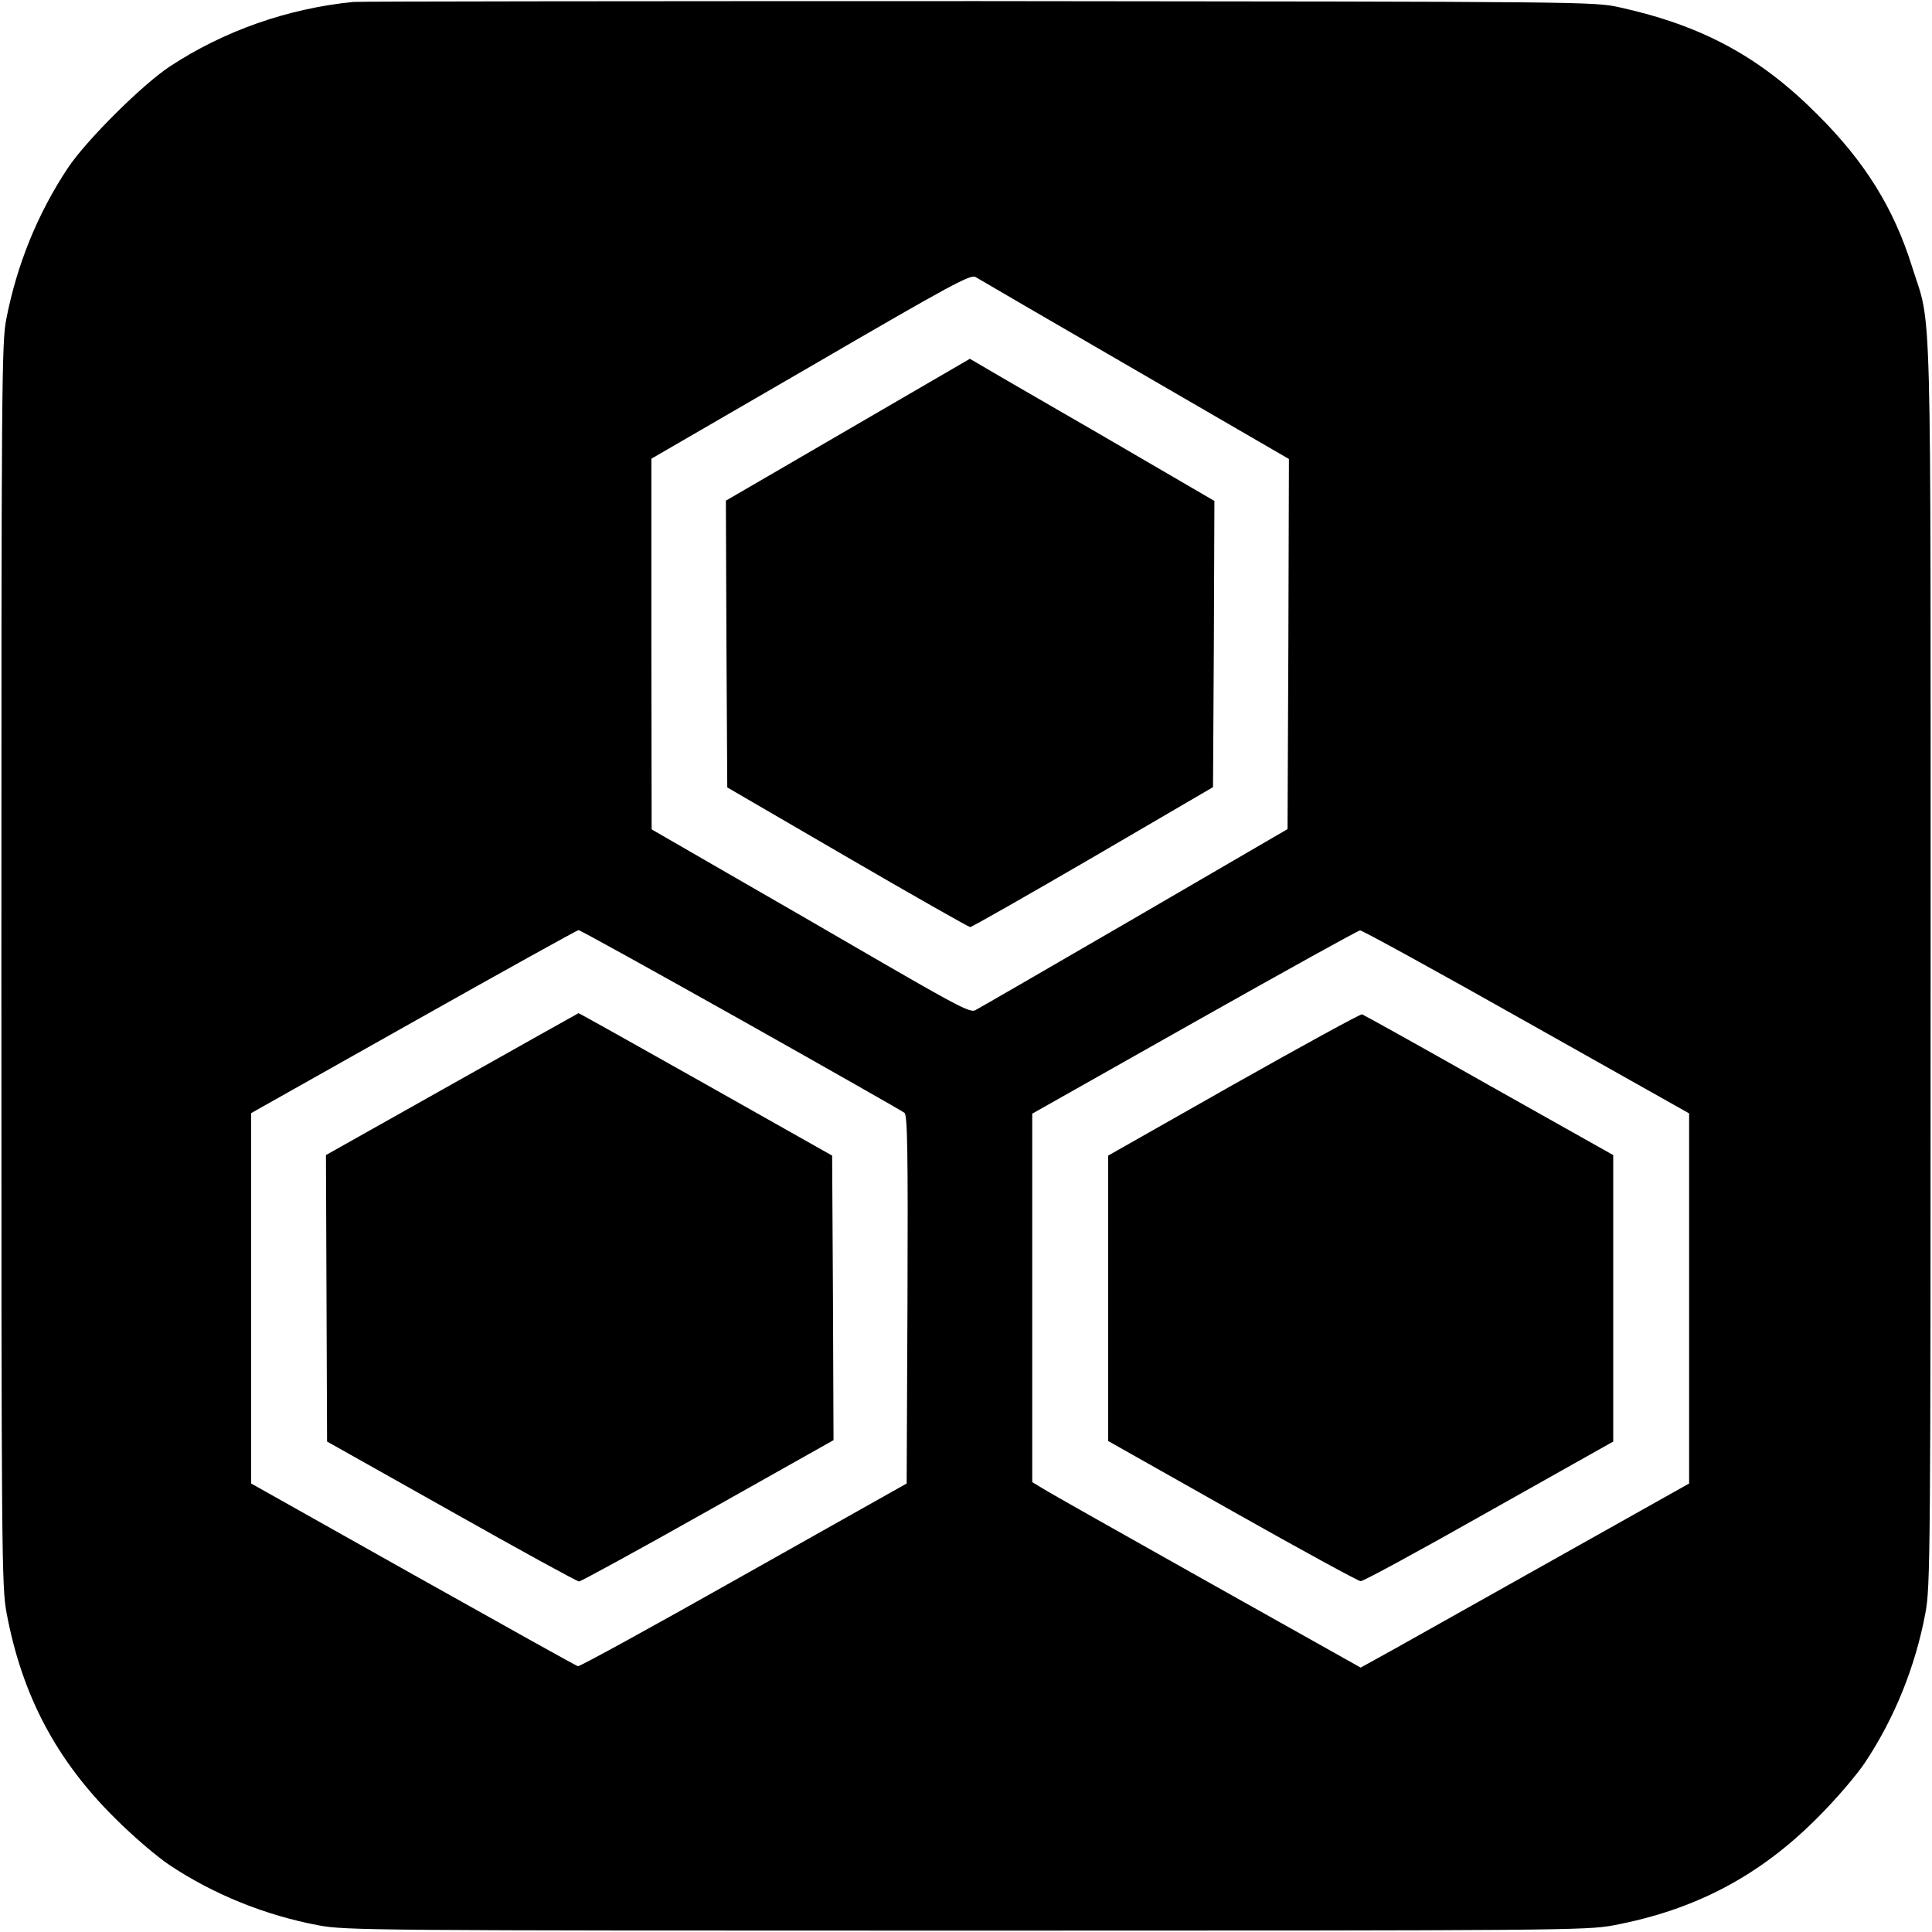 <?xml version="1.0" standalone="no"?>
<!DOCTYPE svg PUBLIC "-//W3C//DTD SVG 20010904//EN"
 "http://www.w3.org/TR/2001/REC-SVG-20010904/DTD/svg10.dtd">
<svg version="1.0" xmlns="http://www.w3.org/2000/svg"
 width="700pt" height="700pt" viewBox="0 0 700 700"
 preserveAspectRatio="xMidYMid meet">
<g transform="translate(0,700) scale(0.1,-0.1)"
fill="#000000" stroke="none">
<path d="M1280 6993 c-239 -24 -469 -105 -665 -234 -101 -67 -304 -269 -370
-369 -108 -163 -183 -346 -222 -545 -17 -85 -18 -224 -18 -2340 0 -2158 1
-2254 19 -2350 56 -298 180 -533 395 -745 64 -64 152 -139 196 -168 161 -107
348 -182 540 -218 96 -18 192 -19 2345 -19 2153 0 2249 1 2345 19 298 56 533
180 745 395 64 64 139 152 168 196 107 161 182 348 218 540 18 96 19 192 19
2350 0 2503 5 2300 -67 2528 -66 212 -171 381 -343 552 -208 209 -417 322
-715 388 -95 21 -96 21 -2325 23 -1227 0 -2246 -1 -2265 -3z m2833 -1333 l557
-323 -2 -671 -3 -670 -555 -323 c-305 -177 -564 -327 -576 -333 -17 -10 -60
12 -325 165 -167 97 -426 247 -576 333 l-272 157 -1 671 0 672 578 335 c514
299 579 334 597 323 11 -7 271 -158 578 -336z m-1427 -2356 c318 -179 584
-330 591 -336 11 -8 13 -147 11 -677 l-3 -666 -590 -332 c-324 -183 -595 -332
-601 -330 -6 1 -274 151 -597 332 l-587 330 0 671 0 671 588 331 c323 182 592
331 598 332 6 0 271 -147 590 -326z m2844 -6 l590 -332 0 -670 0 -671 -472
-265 c-260 -146 -527 -296 -595 -334 l-123 -68 -558 313 c-306 172 -574 323
-594 336 l-38 23 0 668 0 667 588 332 c323 182 593 332 600 332 6 1 278 -148
602 -331z"/>
<path d="M3072 5443 l-442 -257 2 -519 3 -520 435 -253 c239 -139 440 -253
445 -253 6 0 206 114 445 253 l435 254 3 518 2 519 -412 240 c-227 131 -427
247 -443 257 l-31 18 -442 -257z"/>
<path d="M1638 3072 l-457 -257 2 -519 2 -519 450 -253 c248 -140 456 -254
463 -254 6 0 217 115 467 256 l455 256 -2 516 -3 515 -459 259 c-252 142 -459
258 -460 257 -1 0 -207 -116 -458 -257z"/>
<path d="M4470 3071 l-455 -258 0 -517 0 -517 450 -254 c248 -140 457 -254
465 -254 8 -1 218 113 465 253 l450 253 0 519 0 519 -450 253 c-247 140 -454
255 -460 257 -5 2 -215 -113 -465 -254z"/>
</g>
</svg>
